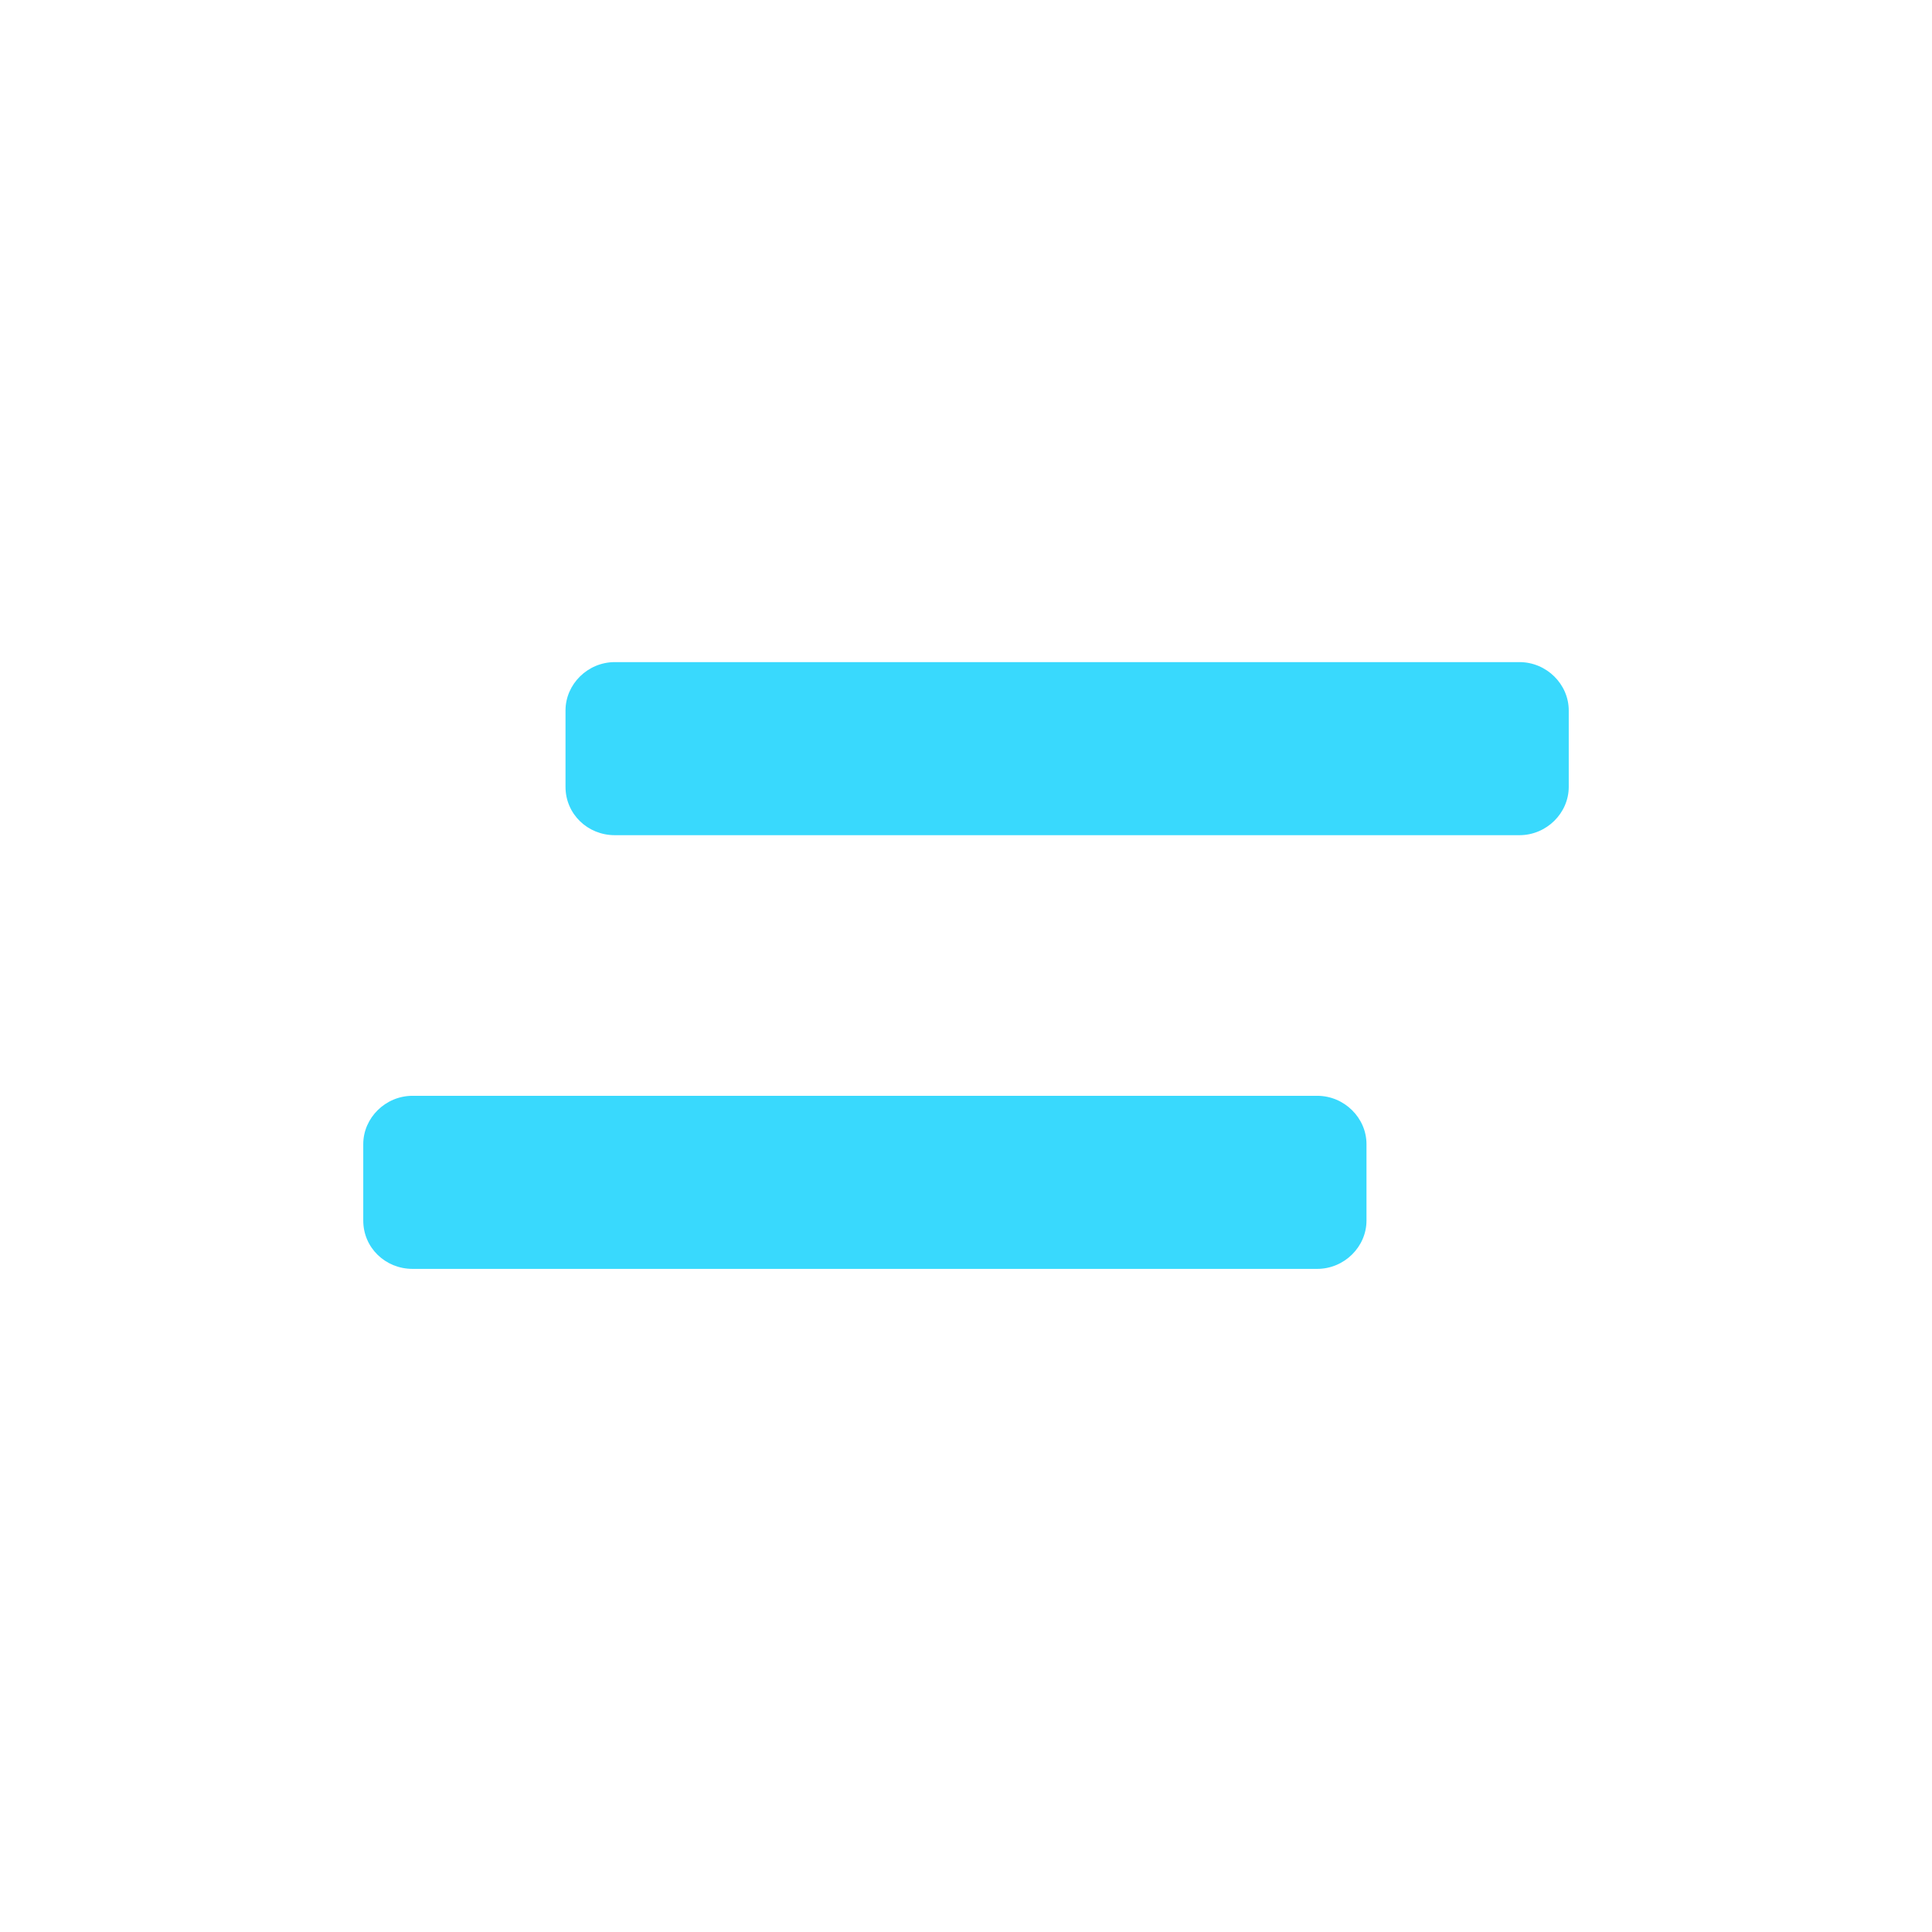 <?xml version="1.0" encoding="utf-8"?>
<svg version="1.1" id="Layer_1" xmlns="http://www.w3.org/2000/svg" xmlns:xlink="http://www.w3.org/1999/xlink" x="0px" y="0px"
	 viewBox="0 0 192 192" style="enable-background:new 0 0 192 192;" xml:space="preserve">
<style type="text/css">
	.st0{fill:#39D9FD;}
</style>
<g>
	<path class="st0" d="M151,65.8H61.1c-2.7,0-4.9,2.2-4.9,4.8v7.6c0,2.7,2.2,4.8,4.9,4.8H151c2.7,0,4.9-2.2,4.9-4.8v-7.6
		C155.9,68,153.7,65.8,151,65.8z"/>
	<path class="st0" d="M130.9,108.9H41c-2.7,0-4.9,2.2-4.9,4.8v7.6c0,2.7,2.2,4.8,4.9,4.8h89.9c2.7,0,4.9-2.2,4.9-4.8v-7.6
		C135.8,111.1,133.6,108.9,130.9,108.9z"/>
</g>
</svg>
